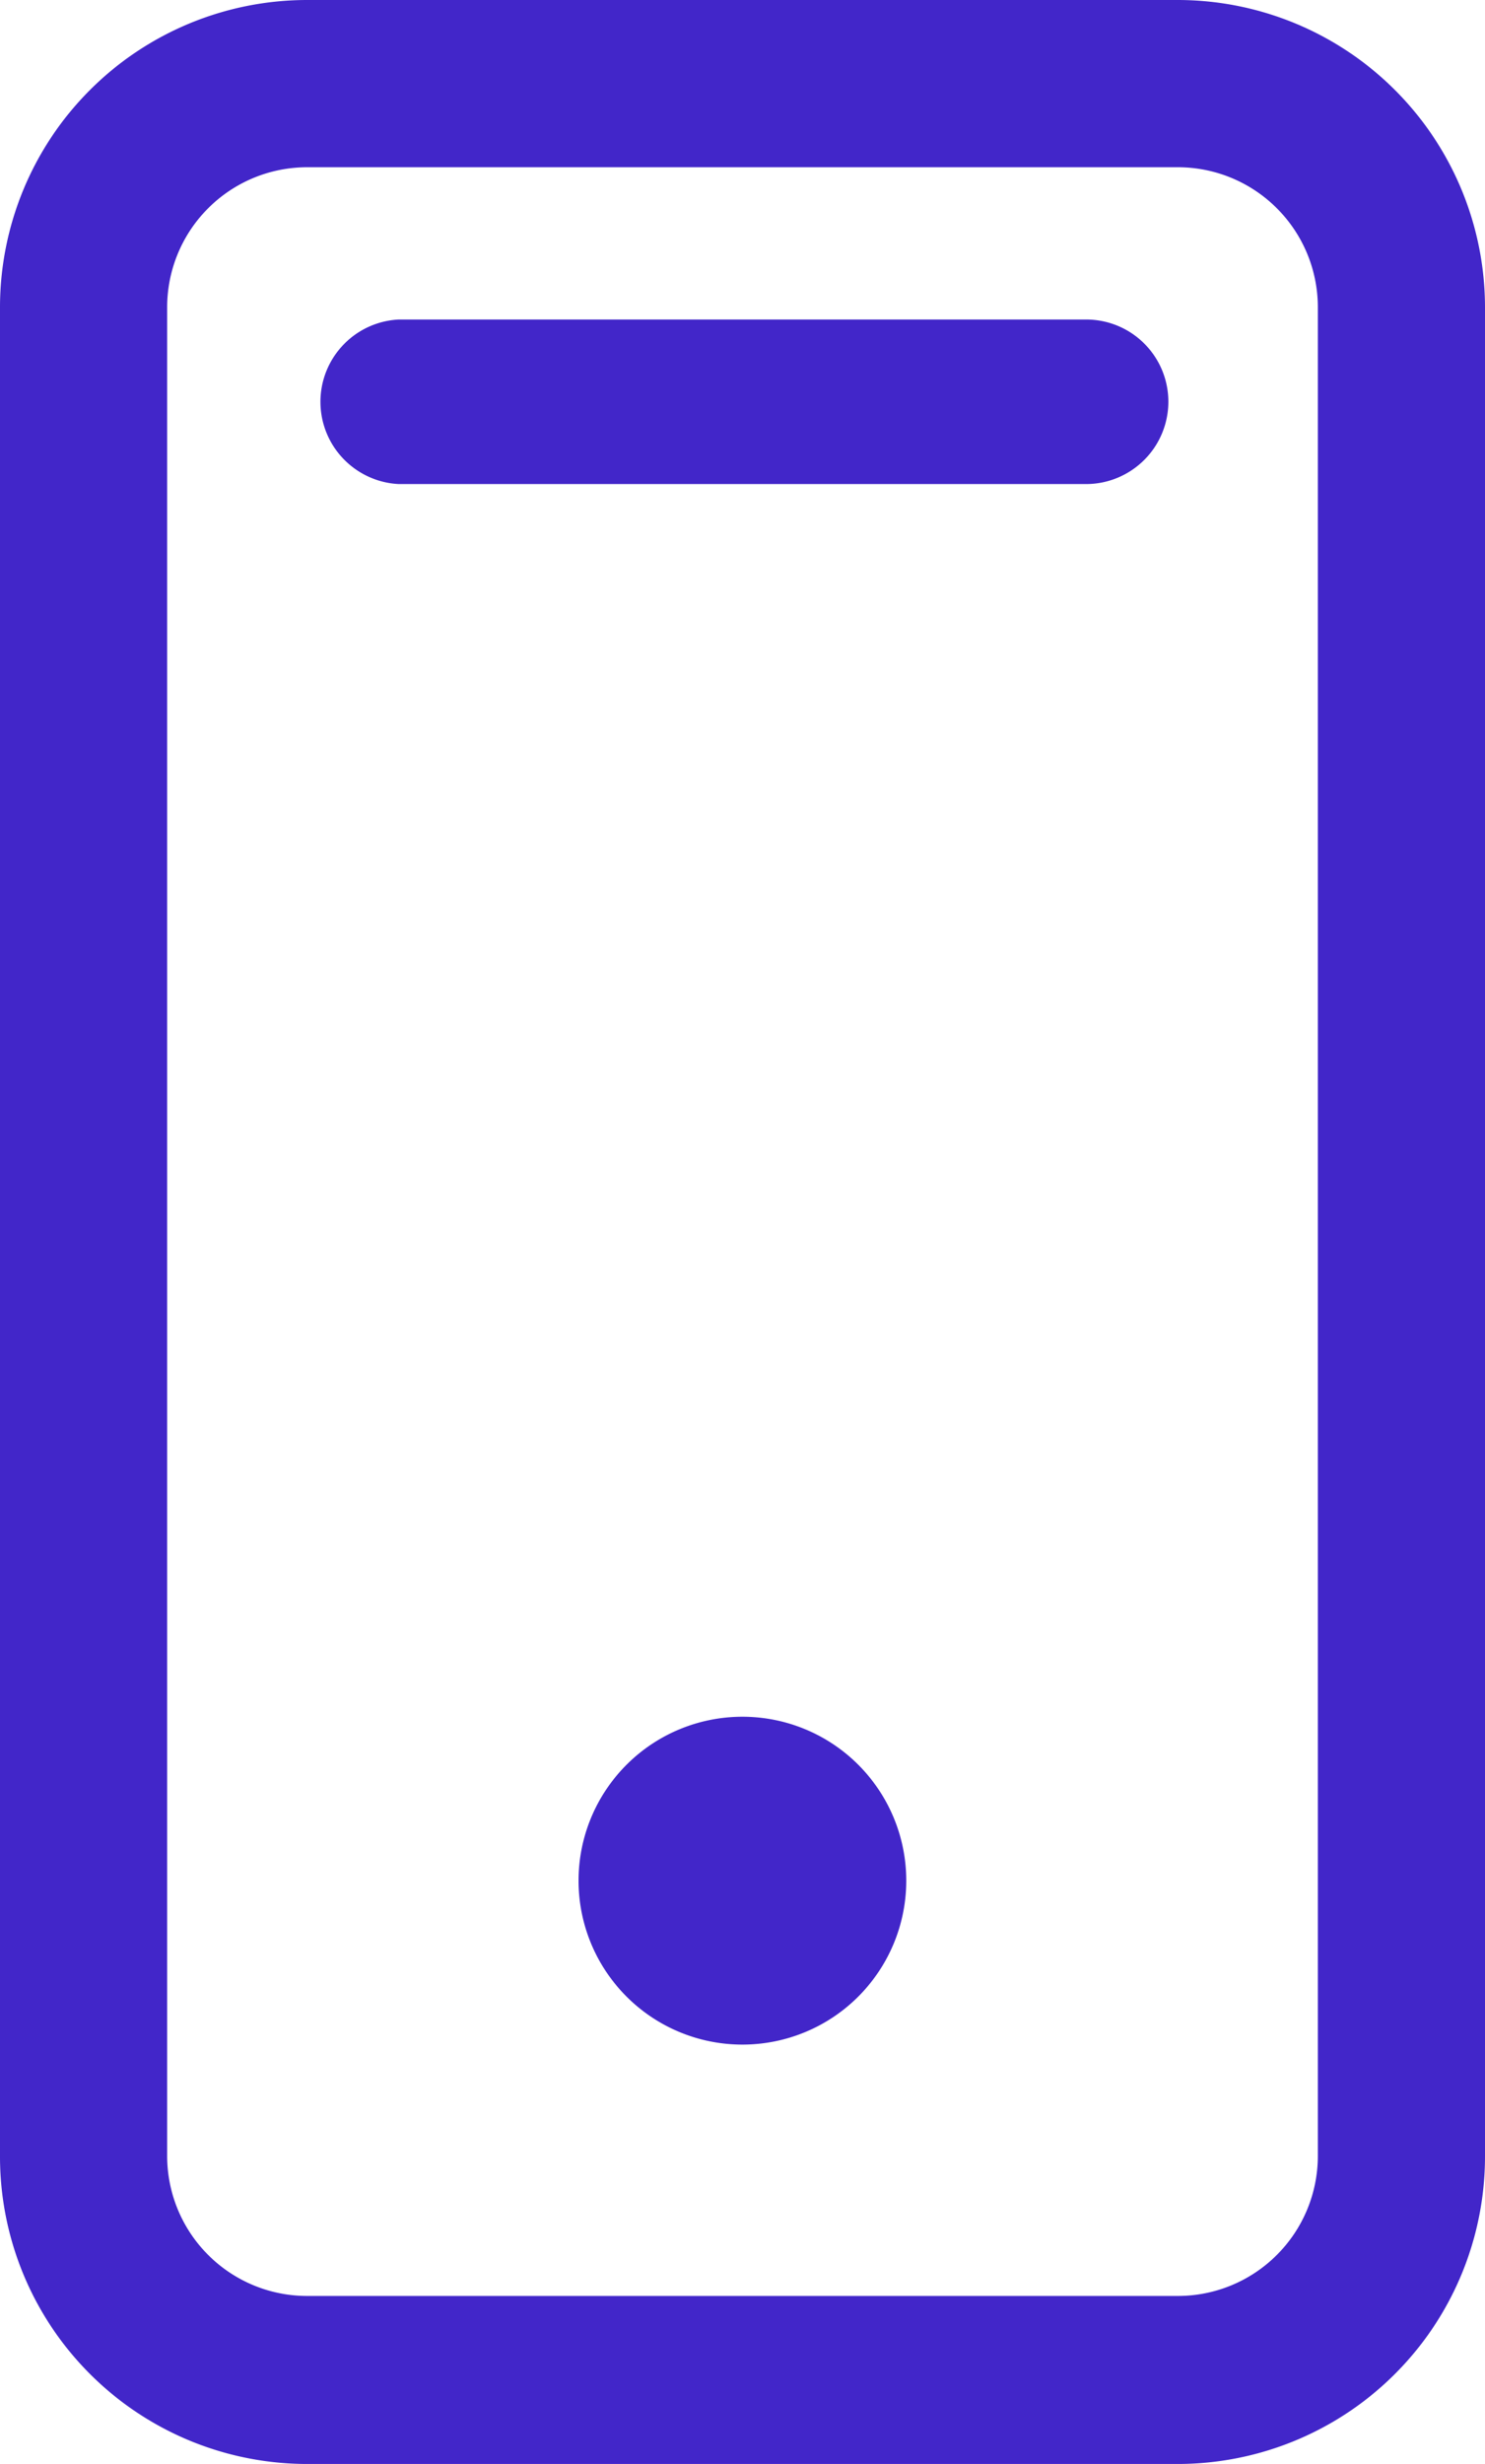 <svg xmlns="http://www.w3.org/2000/svg" viewBox="0 0 76.49 126.85"><defs><style>.cls-1{fill:#4226c9;}</style></defs><g id="Layer_2" data-name="Layer 2"><g id="_25B" data-name="25B"><path class="cls-1" d="M60.68,126.85H15.8A15.82,15.82,0,0,1,0,111V15.81A15.82,15.82,0,0,1,15.8,0H60.68A15.83,15.83,0,0,1,76.49,15.81V111A15.83,15.83,0,0,1,60.68,126.85ZM15.8,8.61a7.21,7.21,0,0,0-7.19,7.2V111a7.21,7.21,0,0,0,7.19,7.2H60.68a7.21,7.21,0,0,0,7.2-7.2V15.81a7.21,7.21,0,0,0-7.2-7.2ZM60.18,20.68a4.23,4.23,0,0,0-4.24-4.23H20.54a4.24,4.24,0,0,0,0,8.47h35.4A4.24,4.24,0,0,0,60.18,20.68ZM38.24,88.38a8.44,8.44,0,1,0,8.44,8.44A8.44,8.44,0,0,0,38.24,88.38Z"/></g></g></svg>